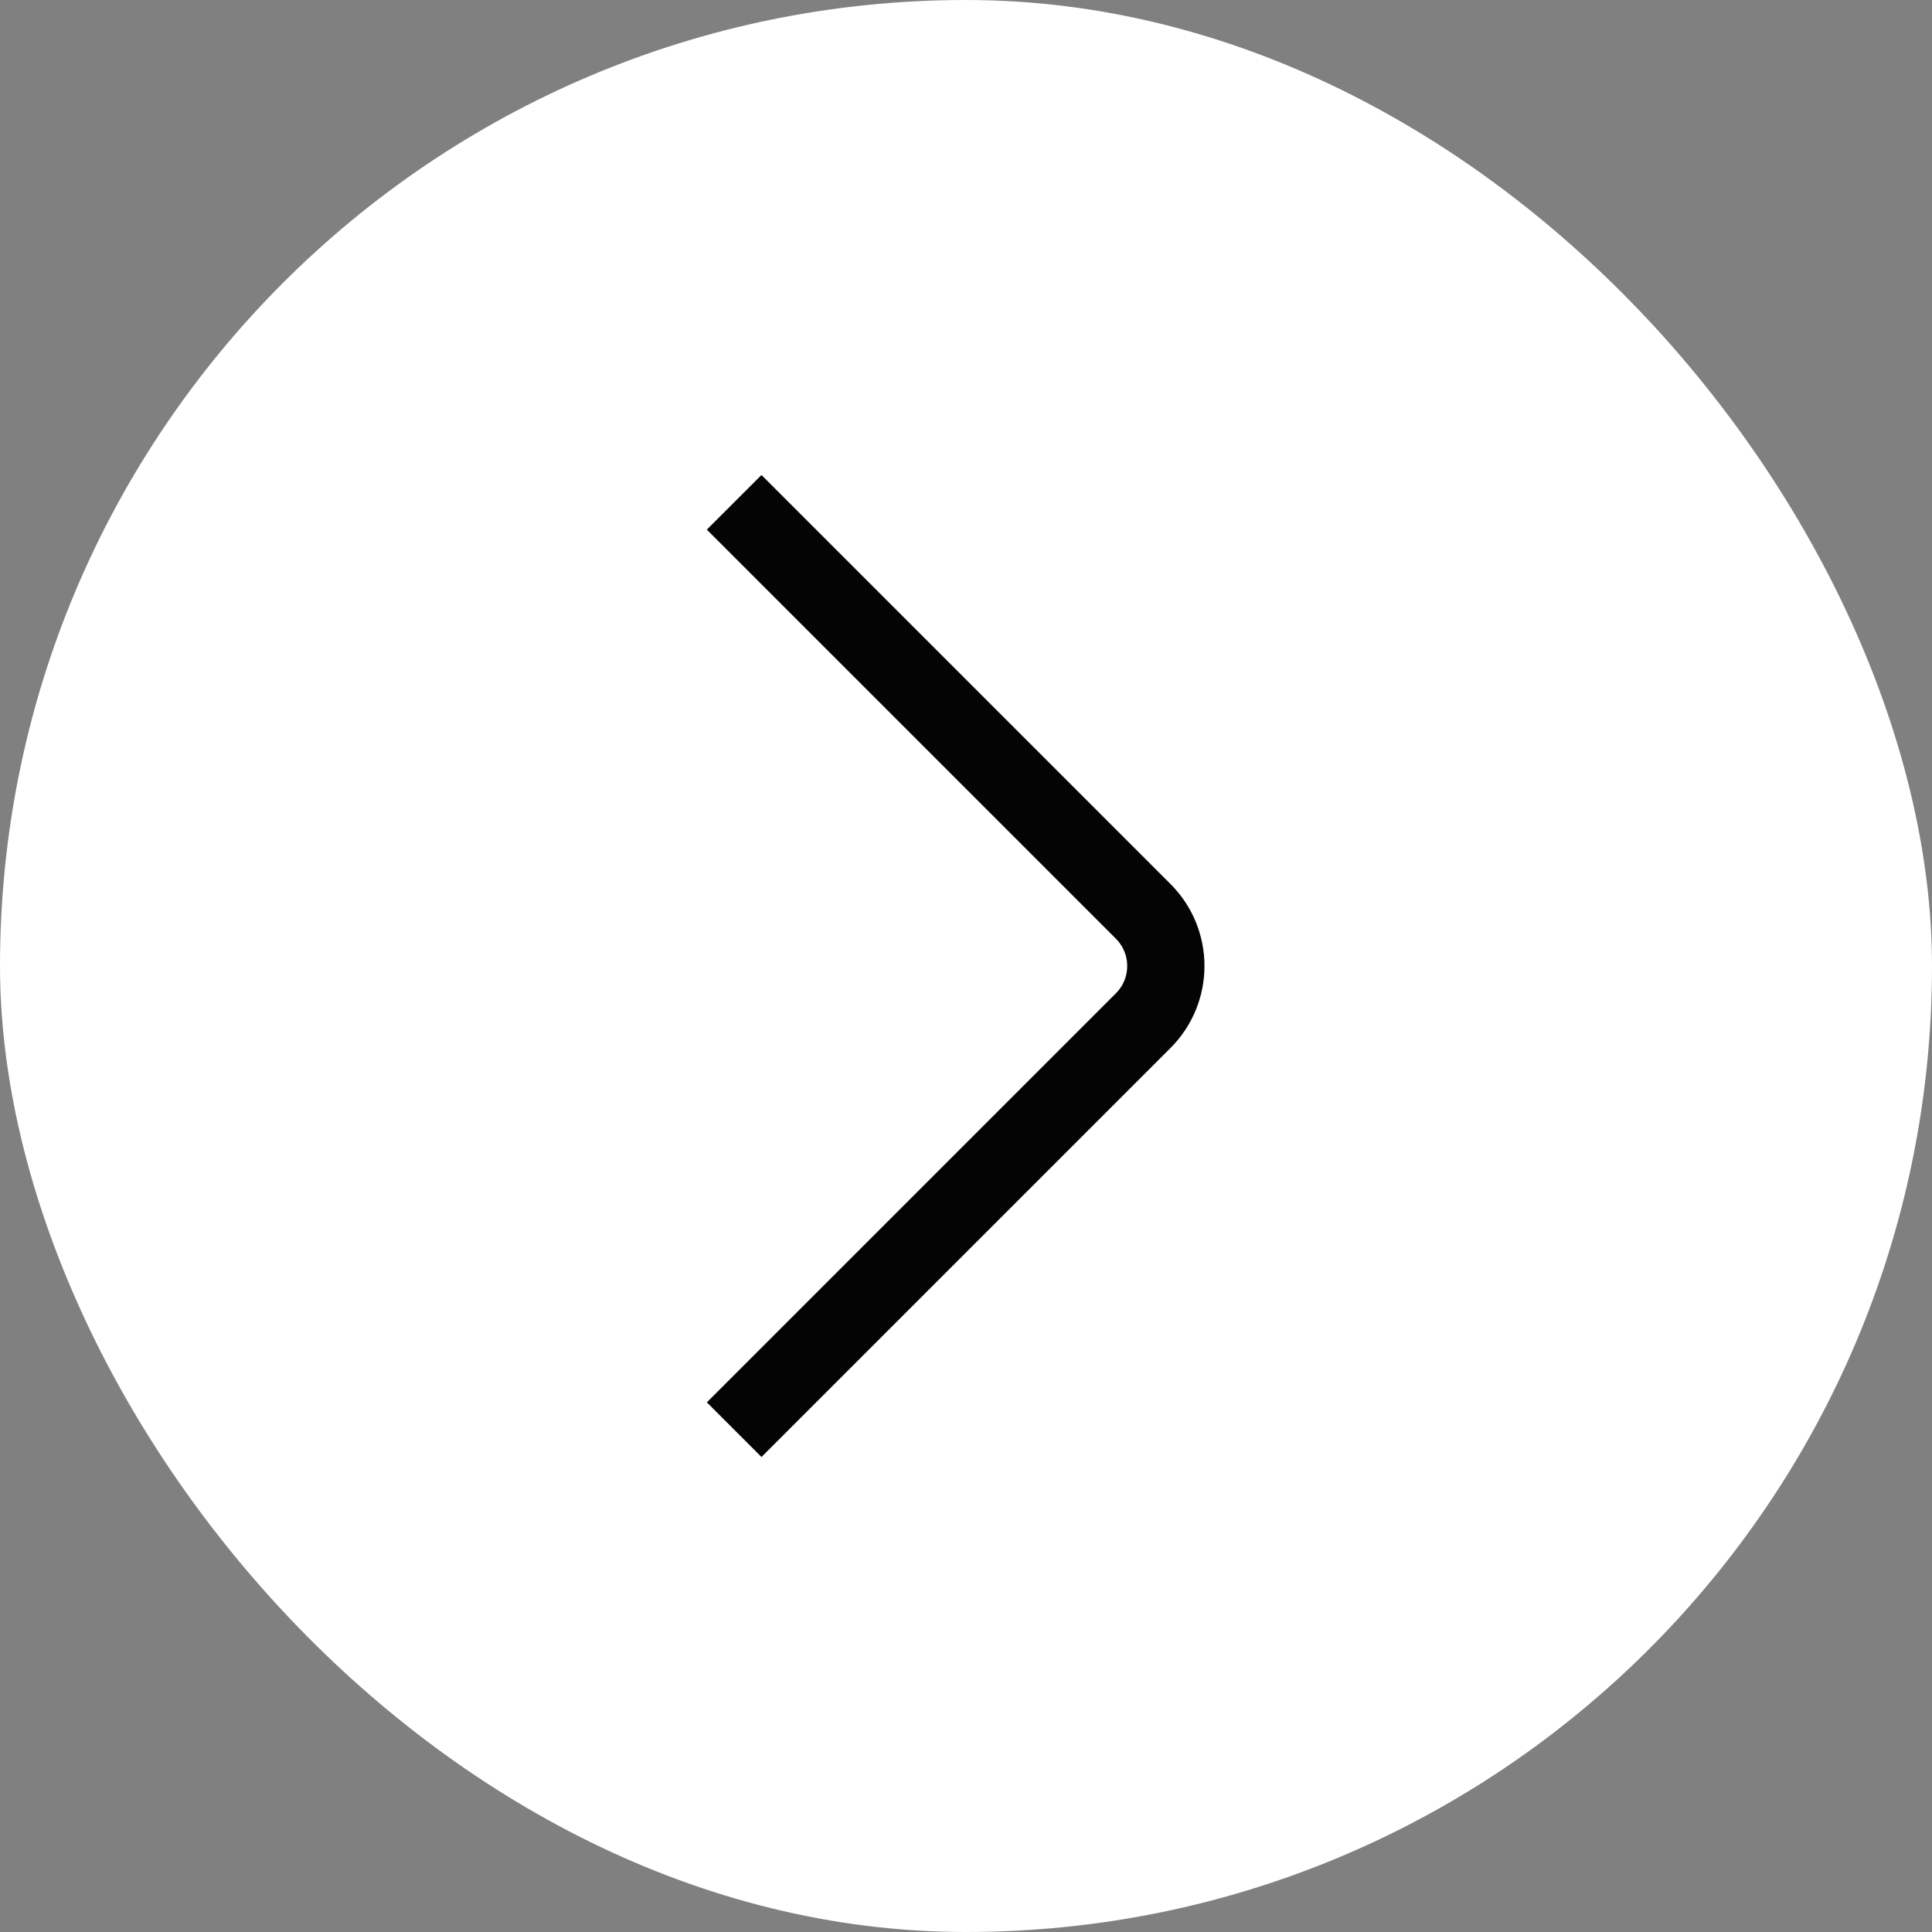 <?xml version="1.0" encoding="UTF-8"?> <svg xmlns="http://www.w3.org/2000/svg" width="50" height="50" viewBox="0 0 50 50" fill="none"><rect x="0" y="0" width="50" height="50" fill="#808080" stroke="none"/><rect width="50" height="50" rx="25" fill="white"></rect><path d="M19 13L29.586 23.586C30.367 24.367 30.367 25.633 29.586 26.414L19 37" stroke="#040404" stroke-width="2"></path></svg> 